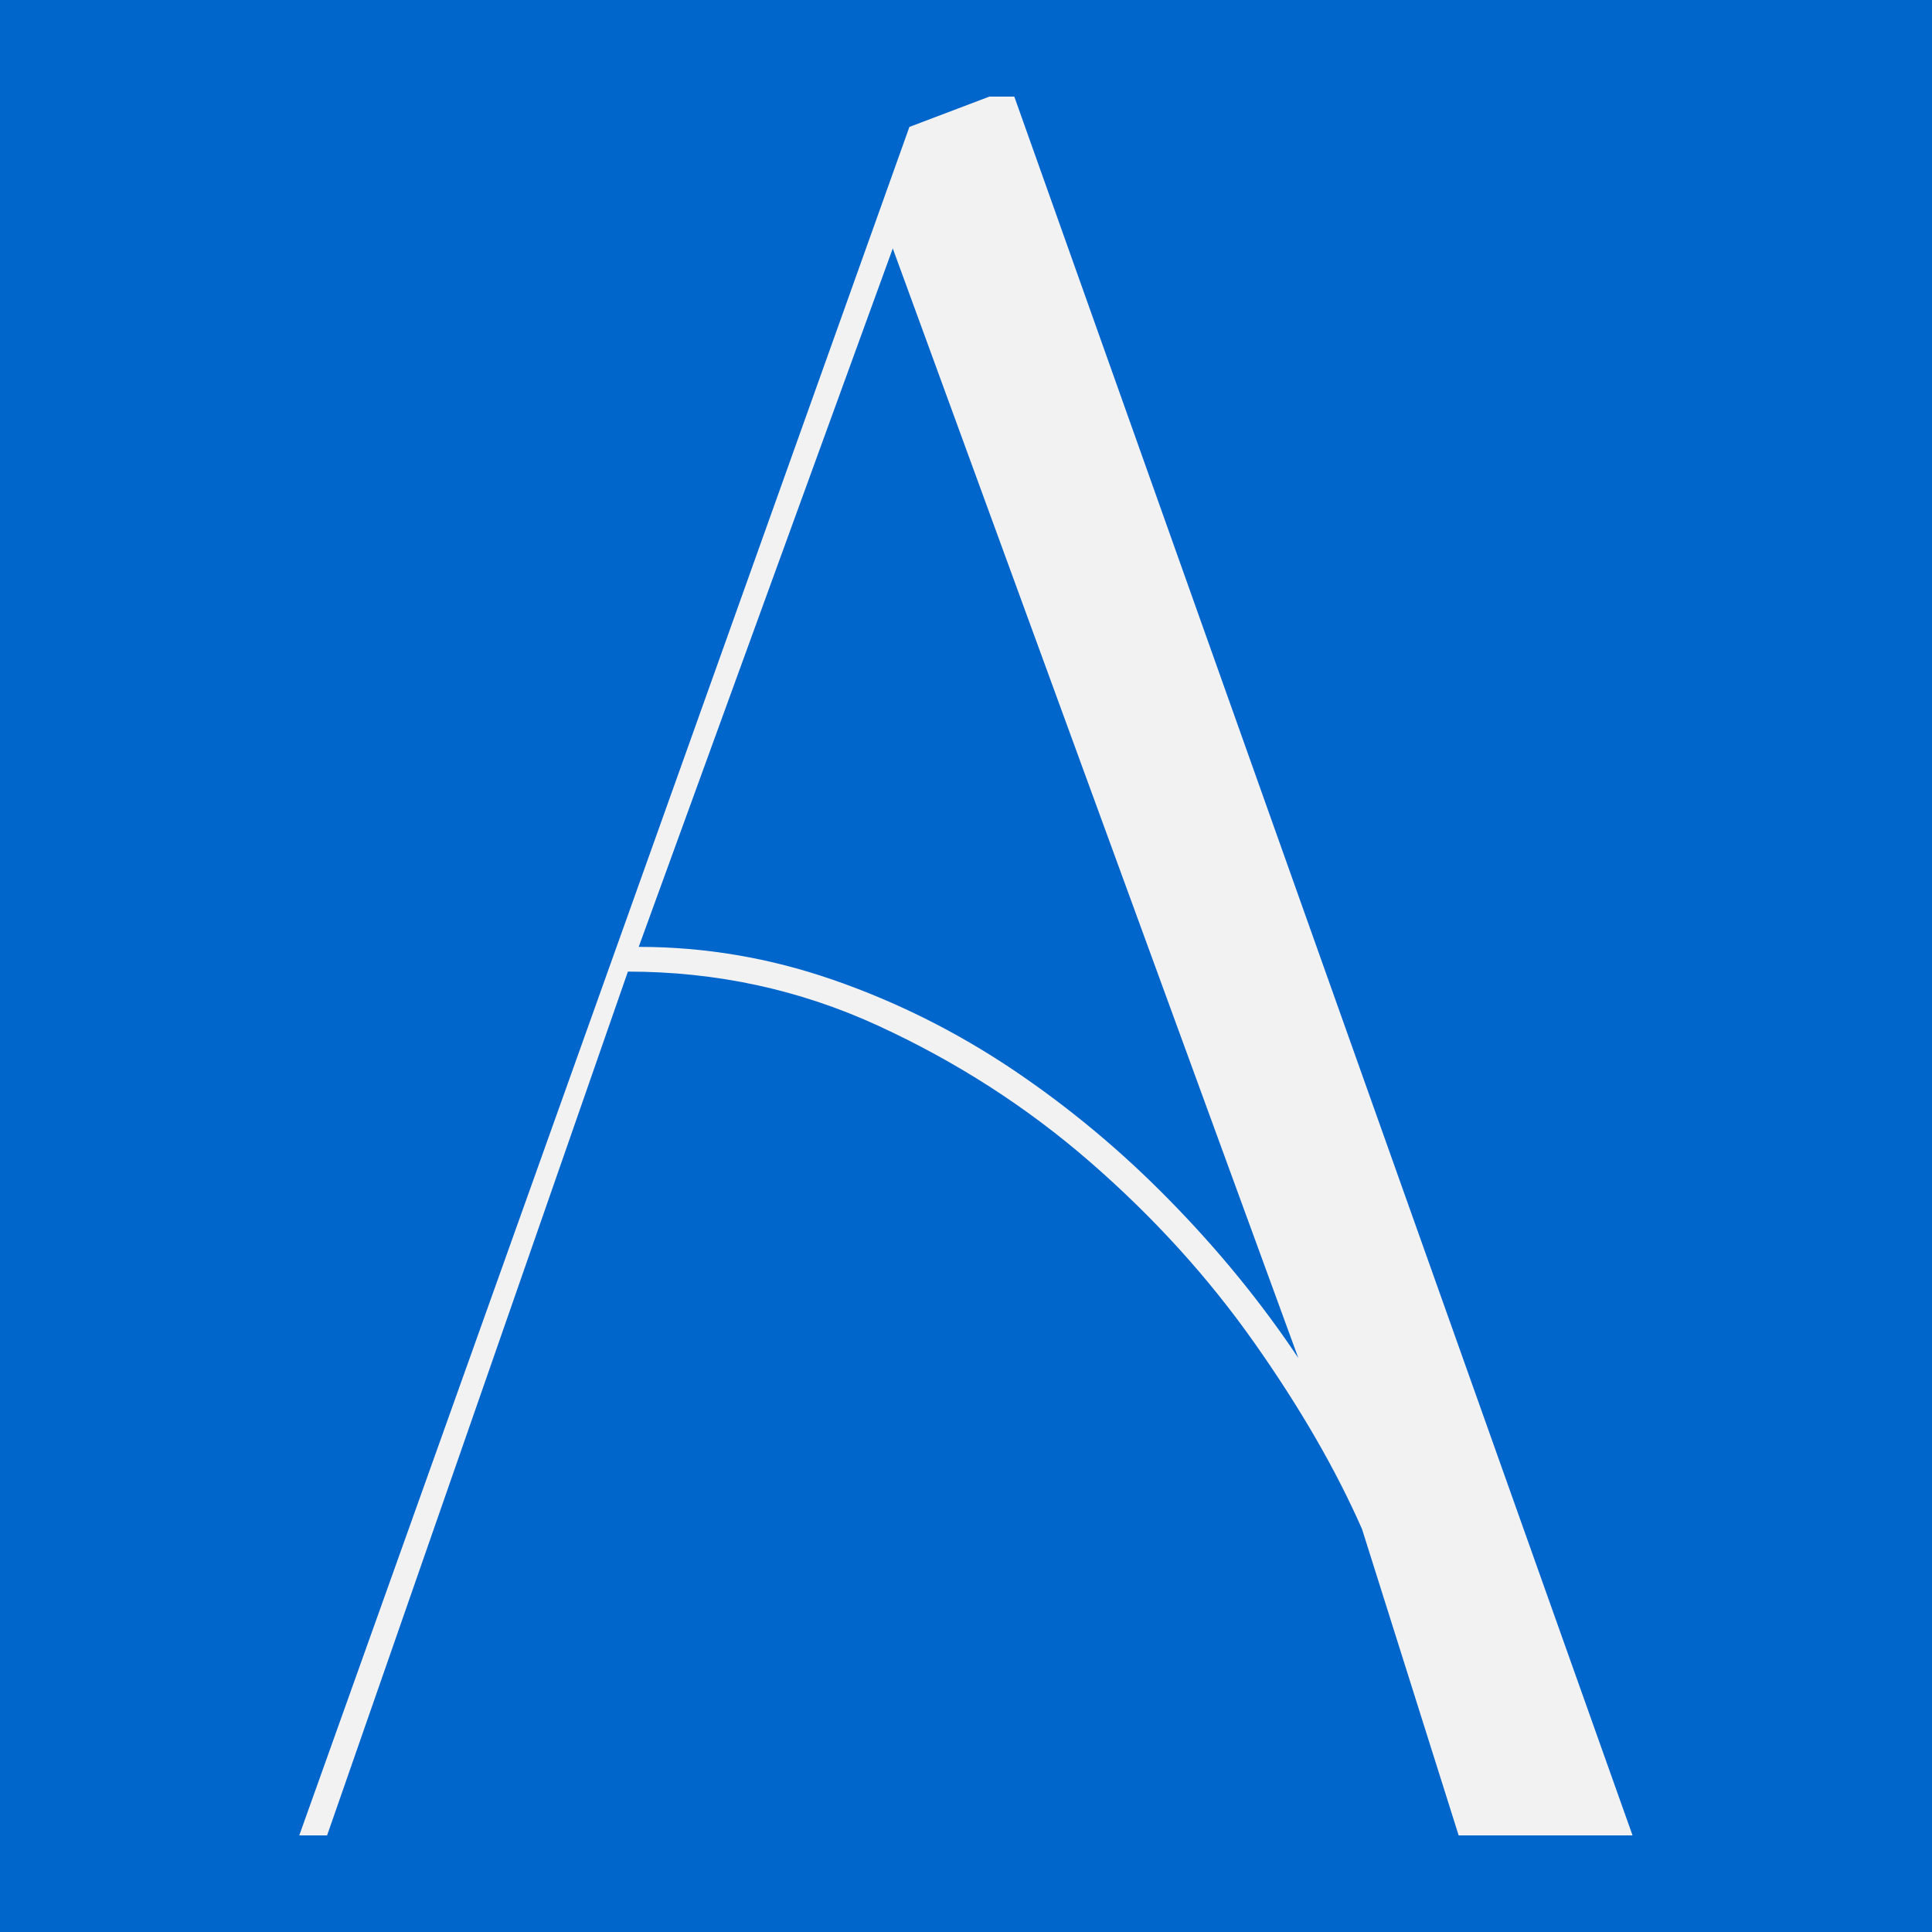 <?xml version="1.0" encoding="UTF-8"?>
<svg id="Layer_1" data-name="Layer 1" xmlns="http://www.w3.org/2000/svg" viewBox="0 0 100 100">
  <defs>
    <style>
      .cls-1 {
        fill: #06c;
      }

      .cls-2 {
        fill: #f2f2f2;
      }
    </style>
  </defs>
  <rect class="cls-1" width="100" height="100"/>
  <path class="cls-2" d="M15.49,95L47.07,6.57l4.14-1.57h1.29l32,90h-9l-5-15.85c-1.34-3.05-3.19-6.26-5.57-9.64-2.38-3.38-5.21-6.5-8.5-9.36-3.29-2.86-6.95-5.21-11-7.07-4.05-1.86-8.36-2.79-12.93-2.79l-15.57,44.71h-1.43ZM46.21,12.86l-13.15,36.15c3.43,0,6.79,.57,10.07,1.71,3.29,1.14,6.38,2.69,9.29,4.64,2.9,1.95,5.62,4.21,8.14,6.79,2.52,2.57,4.74,5.29,6.64,8.14L46.21,12.86Z"/>
</svg>